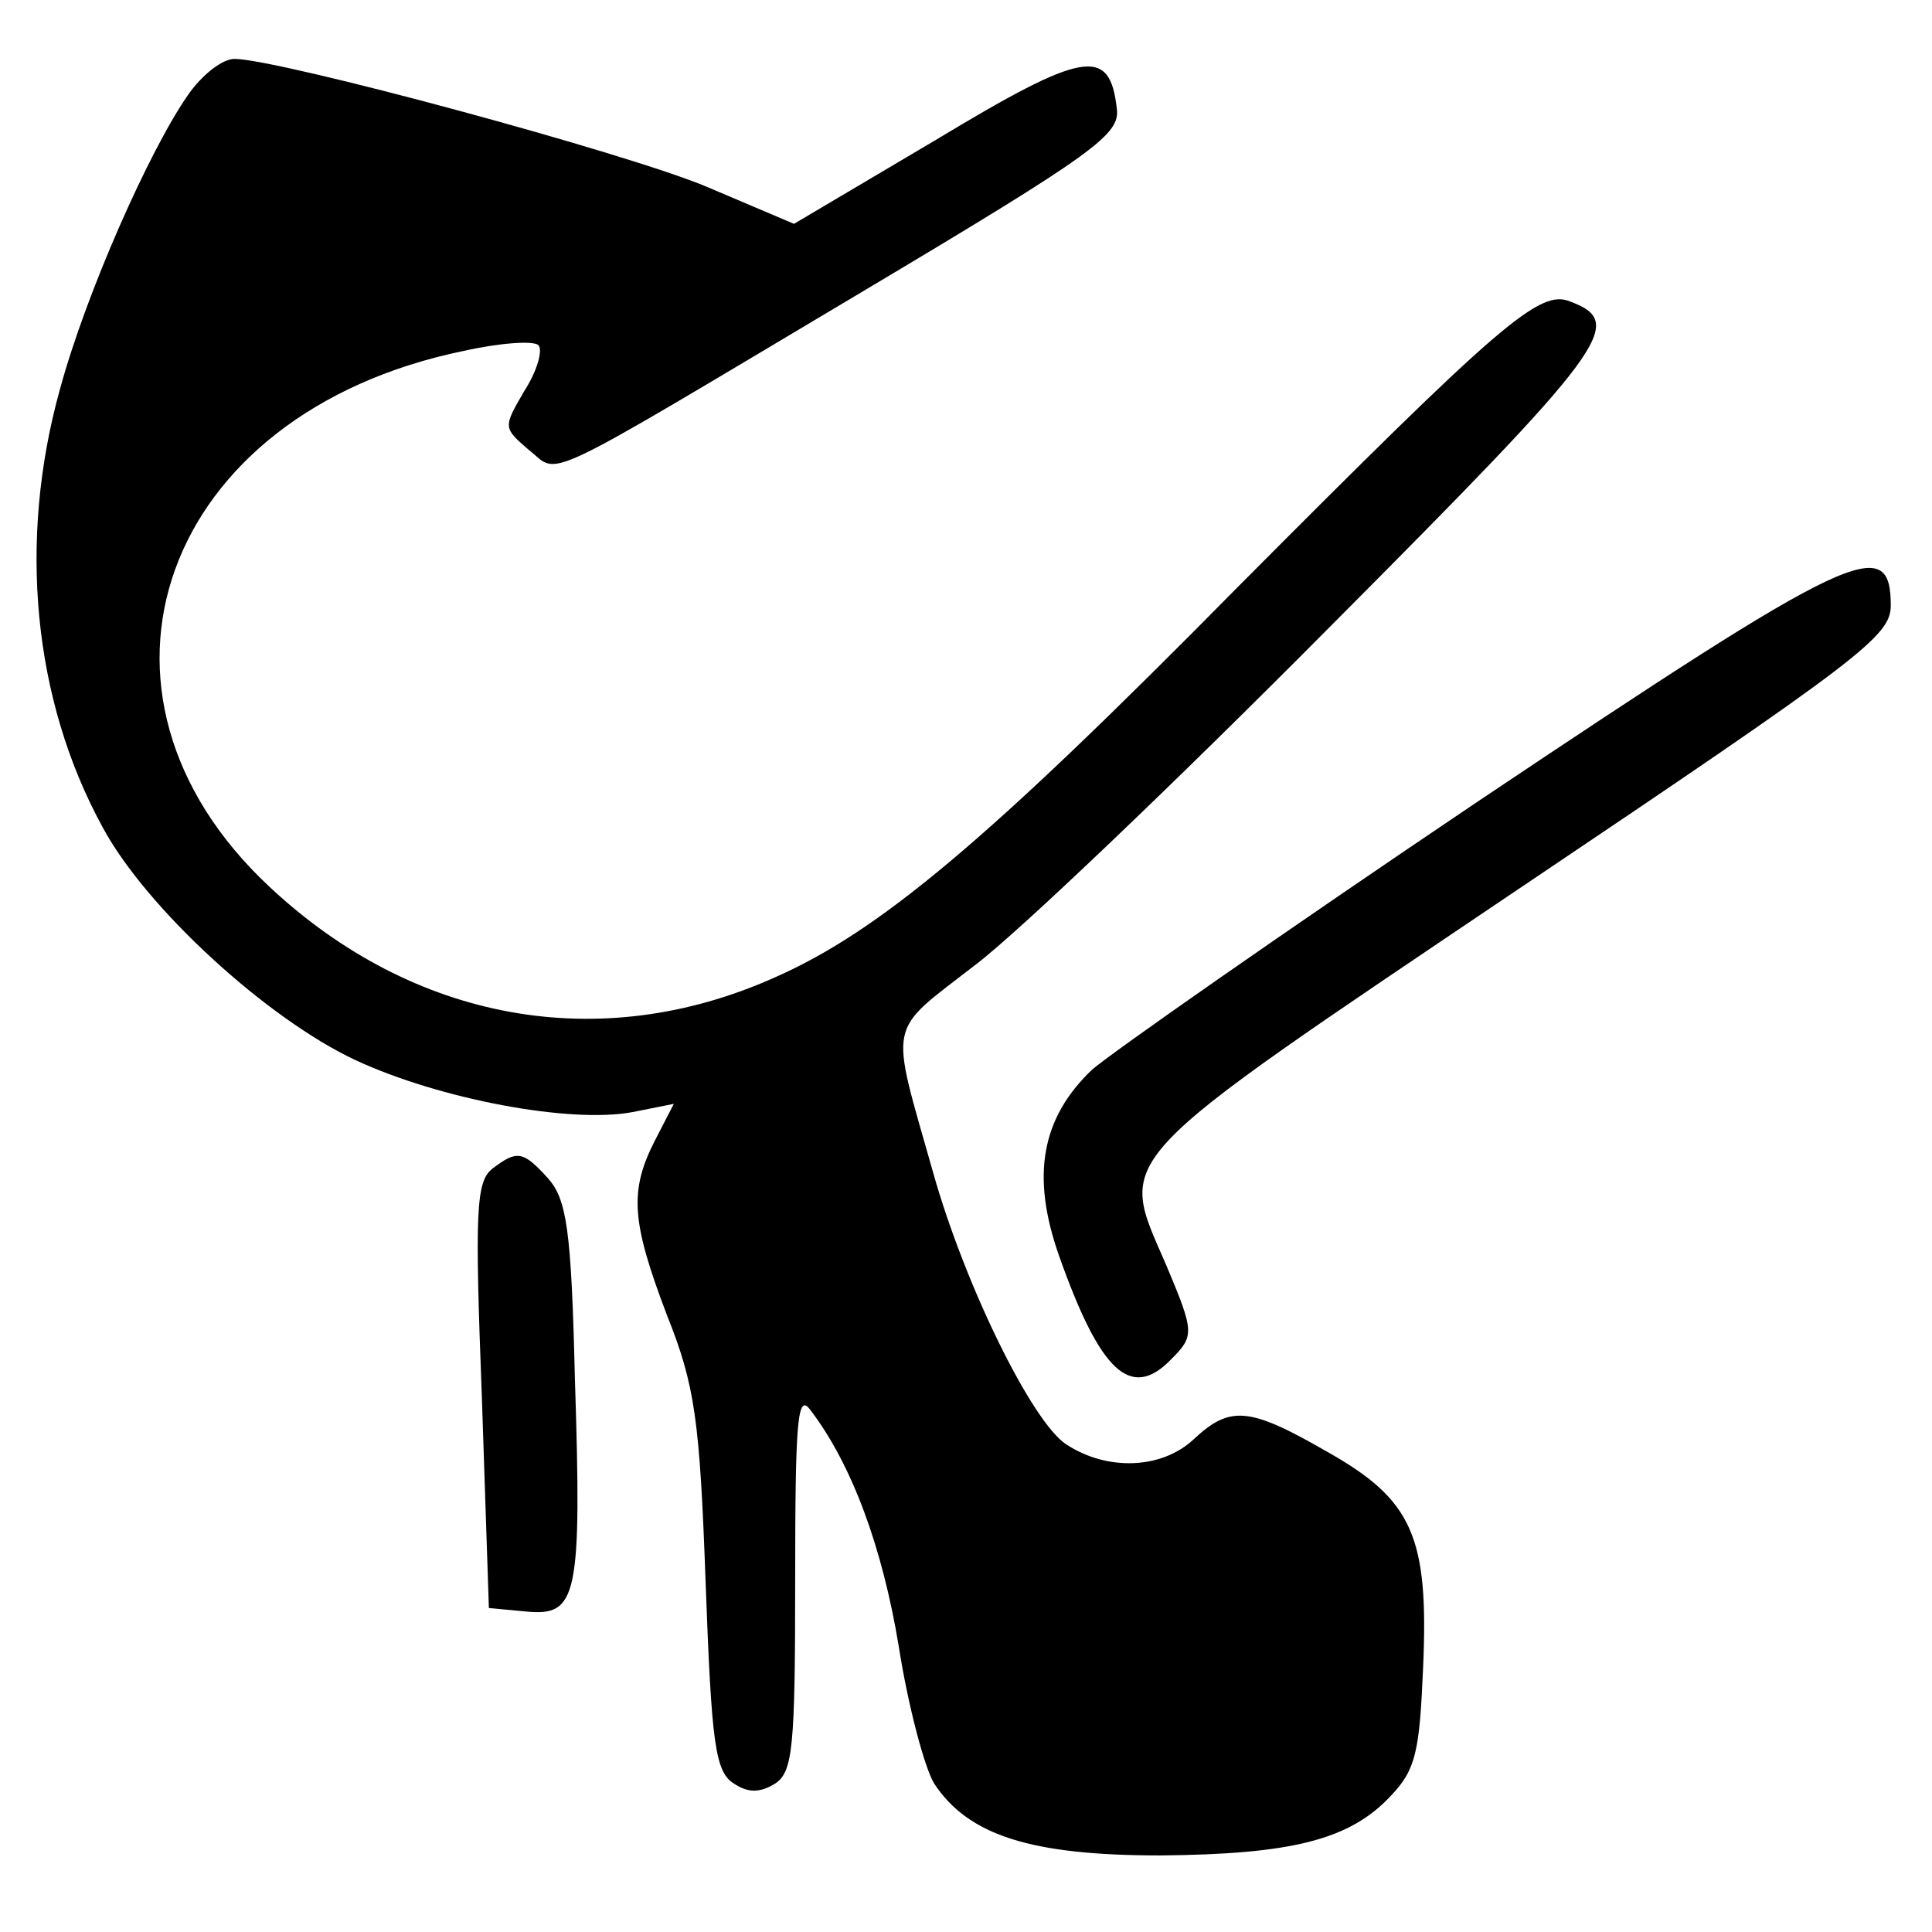 <?xml version="1.0" standalone="no"?>
<!DOCTYPE svg PUBLIC "-//W3C//DTD SVG 20010904//EN"
 "http://www.w3.org/TR/2001/REC-SVG-20010904/DTD/svg10.dtd">
<svg version="1.0" xmlns="http://www.w3.org/2000/svg"
 width="164pt" height="164pt" viewBox="0 0 164 164"
 preserveAspectRatio="xMidYMid meet">
<g transform="translate(0,164) scale(0.1,-0.1)"
fill="#000000" stroke="none">
<path d="M160 1560 c-33 -47 -87 -169 -109 -250 -36 -129 -23 -264 36 -372 37
-69 140 -163 215 -198 71 -33 182 -54 235 -44 l35 7 -16 -31 c-22 -43 -20 -69
10 -148 24 -60 28 -89 33 -228 5 -136 8 -160 24 -170 12 -8 22 -8 35 0 15 10
17 30 17 173 0 137 2 159 13 144 35 -46 61 -116 75 -201 8 -51 22 -103 30
-116 29 -44 82 -61 192 -61 111 1 161 13 196 51 21 22 24 38 27 108 5 112 -9
143 -82 184 -66 38 -82 39 -113 10 -27 -25 -73 -27 -108 -4 -29 19 -86 135
-113 231 -37 131 -40 117 36 176 37 28 172 157 300 286 237 238 253 259 205
277 -26 11 -59 -18 -283 -243 -212 -215 -304 -292 -393 -331 -148 -66 -306
-37 -428 77 -177 165 -92 402 164 455 31 7 60 9 64 5 4 -4 -1 -22 -12 -39 -18
-31 -18 -31 4 -50 27 -21 2 -33 284 135 198 118 218 133 215 155 -6 53 -28 49
-154 -27 l-120 -71 -73 31 c-68 29 -365 109 -402 109 -10 0 -27 -13 -39 -30z"/>
<path d="M1255 960 c-165 -111 -312 -214 -328 -228 -43 -41 -52 -90 -28 -158
35 -99 61 -123 95 -88 20 20 20 23 -4 80 -41 95 -53 82 300 320 290 195 315
214 315 240 0 62 -32 47 -350 -166z"/>
<path d="M418 648 c-14 -11 -15 -36 -9 -193 l6 -180 32 -3 c43 -4 47 12 41
198 -3 127 -7 152 -23 170 -21 23 -26 24 -47 8z"/>
</g>
</svg>
